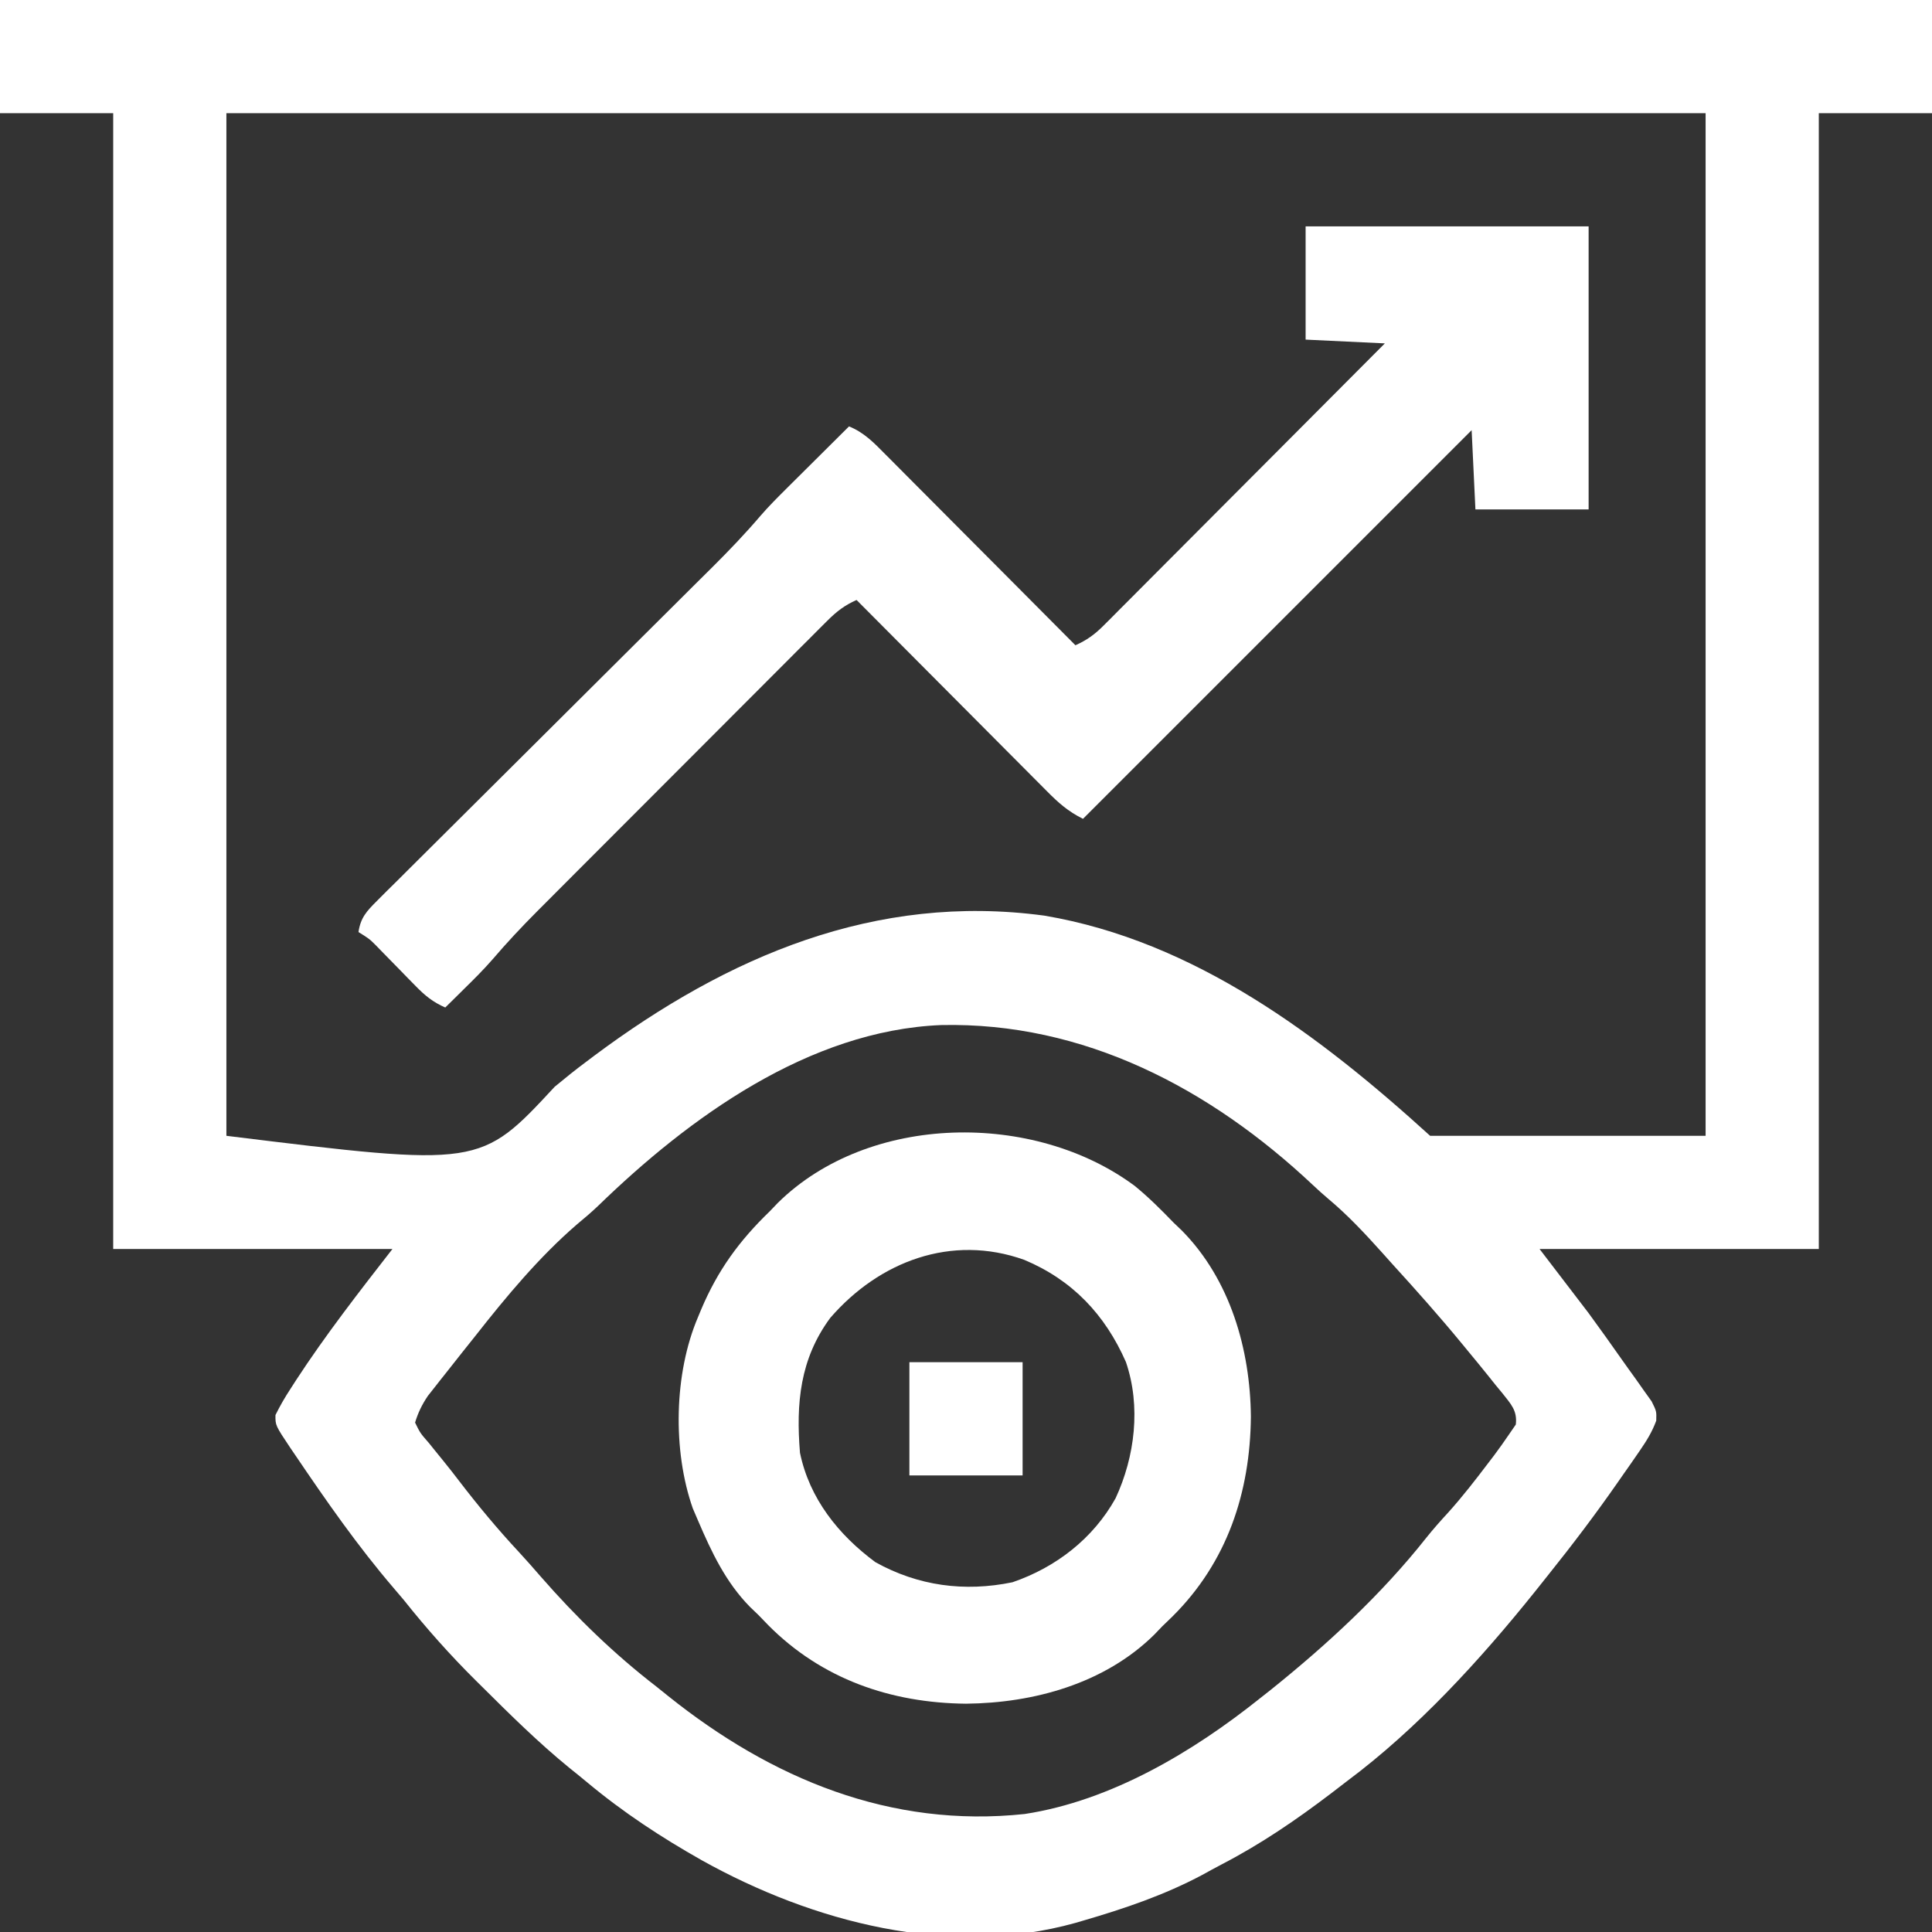 <svg width="120" height="120" viewBox="0 0 120 120" fill="none" xmlns="http://www.w3.org/2000/svg">
<rect x="0" y="0" width="120" height="120" fill="#333333" stroke="none"/>
<g clip-path="url(#clip0_168_3574)">
<path d="M0 0C39.6 0 79.2 0 120 0C120 2.32 120 4.641 120 7.031C117.68 7.031 115.359 7.031 112.969 7.031C112.969 30.312 112.969 53.592 112.969 77.578C107.245 77.578 101.522 77.578 95.625 77.578C96.63 78.893 97.636 80.208 98.672 81.562C99.371 82.524 100.066 83.483 100.745 84.458C101.021 84.852 101.303 85.241 101.585 85.631C101.76 85.879 101.934 86.127 102.114 86.382C102.27 86.6 102.425 86.817 102.586 87.042C102.891 87.656 102.891 87.656 102.872 88.242C102.614 88.943 102.275 89.487 101.851 90.103C101.681 90.349 101.511 90.596 101.336 90.85C101.151 91.114 100.966 91.377 100.781 91.641C100.69 91.772 100.599 91.903 100.505 92.038C99.125 94.021 97.673 95.94 96.162 97.825C95.882 98.174 95.604 98.525 95.326 98.875C91.927 103.109 88.031 107.376 83.672 110.625C83.334 110.884 82.997 111.144 82.659 111.403C80.495 113.049 78.313 114.537 75.899 115.791C75.489 116.005 75.084 116.227 74.68 116.451C72.316 117.71 69.832 118.55 67.266 119.297C67.109 119.343 66.953 119.389 66.792 119.436C58.962 121.623 50.492 119.39 43.594 115.547C41.07 114.122 38.705 112.568 36.478 110.711C36.109 110.403 35.735 110.102 35.359 109.801C33.439 108.234 31.682 106.497 29.927 104.751C29.807 104.632 29.687 104.513 29.563 104.391C27.957 102.798 26.488 101.147 25.078 99.375C24.876 99.134 24.672 98.894 24.467 98.656C22.229 96.047 20.264 93.225 18.34 90.381C18.193 90.166 18.193 90.166 18.043 89.946C17.103 88.537 17.103 88.537 17.109 87.891C17.402 87.3 17.701 86.783 18.061 86.235C18.165 86.073 18.269 85.911 18.376 85.745C20.221 82.914 22.302 80.243 24.375 77.578C18.652 77.578 12.928 77.578 7.031 77.578C7.031 54.298 7.031 31.017 7.031 7.031C4.711 7.031 2.391 7.031 0 7.031C0 4.711 0 2.391 0 0ZM14.062 7.031C14.062 27.991 14.062 48.952 14.062 70.547C29.829 72.487 29.829 72.487 34.453 67.5C35.108 66.959 35.751 66.437 36.431 65.933C36.597 65.808 36.763 65.683 36.935 65.554C45.186 59.408 54.366 55.456 64.863 56.871C74.204 58.449 82.005 64.344 88.828 70.547C94.474 70.547 100.12 70.547 105.938 70.547C105.938 49.587 105.938 28.627 105.938 7.031C75.619 7.031 45.3 7.031 14.062 7.031ZM37.145 74.903C36.727 75.301 36.29 75.672 35.845 76.04C33.493 78.068 31.443 80.535 29.531 82.969C29.251 83.321 28.97 83.672 28.69 84.024C28.389 84.405 28.088 84.785 27.788 85.166C27.644 85.347 27.499 85.529 27.351 85.716C27.215 85.889 27.079 86.062 26.939 86.241C26.818 86.395 26.696 86.549 26.571 86.708C26.21 87.247 25.969 87.738 25.781 88.359C26.099 89.01 26.099 89.01 26.645 89.634C26.79 89.814 26.79 89.814 26.937 89.998C27.145 90.257 27.354 90.514 27.564 90.771C27.892 91.173 28.209 91.582 28.524 91.994C29.698 93.525 30.914 94.988 32.23 96.4C32.693 96.902 33.142 97.411 33.589 97.928C35.768 100.426 38.154 102.744 40.781 104.766C41.133 105.049 41.133 105.049 41.493 105.339C47.921 110.482 55.309 113.561 63.645 112.671C69.017 111.849 74.103 108.812 78.281 105.469C78.495 105.3 78.708 105.132 78.928 104.959C82.421 102.157 85.814 99.026 88.595 95.506C89.03 94.963 89.484 94.452 89.956 93.94C90.836 92.961 91.637 91.928 92.432 90.879C92.555 90.718 92.677 90.557 92.804 90.392C93.131 89.955 93.443 89.513 93.75 89.062C93.882 88.87 94.014 88.678 94.15 88.48C94.252 87.604 93.837 87.201 93.308 86.526C93.168 86.357 93.029 86.189 92.886 86.016C92.746 85.84 92.606 85.664 92.461 85.483C92.036 84.953 91.605 84.429 91.172 83.906C91.051 83.76 90.931 83.613 90.806 83.461C89.414 81.77 87.961 80.134 86.484 78.516C86.272 78.278 86.059 78.041 85.846 77.803C84.784 76.622 83.718 75.477 82.496 74.456C82.174 74.183 81.859 73.9 81.552 73.61C75.165 67.598 67.316 63.469 58.444 63.669C50.252 64.008 42.806 69.404 37.145 74.903Z" fill="white"/>
<path d="M81.094 14.062C86.894 14.062 92.695 14.062 98.672 14.062C98.672 19.863 98.672 25.664 98.672 31.641C96.352 31.641 94.031 31.641 91.641 31.641C91.563 30.016 91.486 28.392 91.406 26.719C83.44 34.685 75.473 42.652 67.266 50.859C66.332 50.393 65.735 49.861 65.017 49.133C64.889 49.005 64.761 48.876 64.629 48.744C64.206 48.322 63.786 47.898 63.365 47.474C63.073 47.18 62.78 46.886 62.487 46.593C61.717 45.821 60.948 45.048 60.179 44.274C59.395 43.485 58.609 42.697 57.823 41.908C56.282 40.362 54.742 38.814 53.203 37.266C52.462 37.594 51.962 37.98 51.39 38.552C51.219 38.722 51.049 38.891 50.873 39.066C50.688 39.252 50.504 39.438 50.313 39.63C50.019 39.923 50.019 39.923 49.718 40.223C49.18 40.761 48.644 41.299 48.107 41.838C47.544 42.403 46.98 42.967 46.416 43.531C45.467 44.479 44.52 45.429 43.573 46.379C42.482 47.473 41.39 48.566 40.297 49.659C39.13 50.826 37.964 51.994 36.798 53.162C36.464 53.496 36.13 53.831 35.796 54.165C35.169 54.792 34.544 55.42 33.918 56.048C33.643 56.323 33.643 56.323 33.363 56.603C32.402 57.569 31.478 58.554 30.592 59.59C30.038 60.225 29.444 60.816 28.843 61.406C28.727 61.521 28.612 61.635 28.493 61.753C28.214 62.029 27.935 62.303 27.656 62.578C26.901 62.247 26.406 61.849 25.832 61.26C25.669 61.094 25.506 60.929 25.338 60.758C25.17 60.585 25.002 60.412 24.829 60.234C24.495 59.892 24.16 59.55 23.825 59.209C23.677 59.057 23.53 58.906 23.378 58.749C22.945 58.315 22.945 58.315 22.266 57.891C22.398 56.997 22.775 56.592 23.407 55.963C23.7 55.669 23.7 55.669 23.998 55.37C24.322 55.051 24.322 55.051 24.652 54.725C24.881 54.497 25.109 54.269 25.337 54.041C25.829 53.55 26.322 53.06 26.815 52.571C27.597 51.796 28.377 51.019 29.156 50.242C30.39 49.011 31.626 47.782 32.863 46.553C35.073 44.357 37.281 42.159 39.487 39.959C40.261 39.188 41.035 38.418 41.81 37.649C42.295 37.168 42.779 36.686 43.262 36.204C43.591 35.878 43.92 35.552 44.249 35.226C45.285 34.193 46.288 33.148 47.237 32.035C47.754 31.438 48.306 30.886 48.866 30.33C48.978 30.218 49.09 30.106 49.206 29.991C49.556 29.642 49.908 29.294 50.259 28.945C50.5 28.706 50.741 28.466 50.982 28.226C51.565 27.645 52.15 27.064 52.734 26.484C53.666 26.86 54.291 27.509 54.983 28.211C55.111 28.339 55.239 28.467 55.371 28.599C55.794 29.022 56.214 29.446 56.635 29.87C56.927 30.164 57.22 30.457 57.513 30.751C58.283 31.523 59.052 32.296 59.821 33.07C60.605 33.859 61.391 34.647 62.177 35.435C63.718 36.982 65.258 38.529 66.797 40.078C67.505 39.761 67.995 39.407 68.541 38.859C68.696 38.705 68.851 38.55 69.011 38.391C69.179 38.222 69.346 38.052 69.519 37.878C69.697 37.7 69.876 37.521 70.06 37.337C70.649 36.748 71.237 36.156 71.825 35.565C72.233 35.155 72.642 34.746 73.05 34.337C74.126 33.26 75.2 32.181 76.273 31.103C77.369 30.002 78.466 28.903 79.563 27.804C81.715 25.646 83.866 23.488 86.016 21.328C84.391 21.251 82.767 21.173 81.094 21.094C81.094 18.773 81.094 16.453 81.094 14.062Z" fill="white"/>
<path d="M70.486 73.663C71.346 74.367 72.12 75.139 72.891 75.938C73.064 76.103 73.236 76.269 73.415 76.439C76.419 79.49 77.656 83.824 77.695 87.993C77.651 92.719 76.214 97.035 72.821 100.404C72.612 100.606 72.403 100.808 72.188 101.016C72.022 101.188 71.856 101.361 71.686 101.539C68.605 104.573 64.21 105.779 60 105.82C55.332 105.774 51.043 104.292 47.721 100.946C47.519 100.737 47.318 100.528 47.109 100.312C46.937 100.147 46.764 99.981 46.586 99.811C45.076 98.277 44.198 96.41 43.359 94.453C43.252 94.203 43.144 93.953 43.034 93.696C41.767 90.105 41.861 85.295 43.359 81.797C43.421 81.648 43.483 81.499 43.546 81.346C44.579 78.901 45.911 77.07 47.813 75.234C47.978 75.062 48.144 74.889 48.314 74.711C53.985 69.126 64.244 69.016 70.486 73.663ZM51.566 81.86C49.686 84.407 49.436 87.169 49.688 90.234C50.274 93.076 52.077 95.334 54.375 97.031C57.025 98.505 59.908 98.892 62.886 98.277C65.58 97.355 67.897 95.565 69.291 93.059C70.495 90.468 70.875 87.349 69.932 84.595C68.638 81.651 66.604 79.504 63.62 78.252C59.09 76.631 54.6 78.354 51.566 81.86Z" fill="white"/>
<path d="M56.484 84.609C58.805 84.609 61.125 84.609 63.516 84.609C63.516 86.93 63.516 89.25 63.516 91.641C61.195 91.641 58.875 91.641 56.484 91.641C56.484 89.32 56.484 87 56.484 84.609Z" fill="white"/>
</g>
<defs>
<clipPath id="clip0_168_3574">
<rect width="120" height="120" fill="white"/>
</clipPath>
</defs>
</svg>
